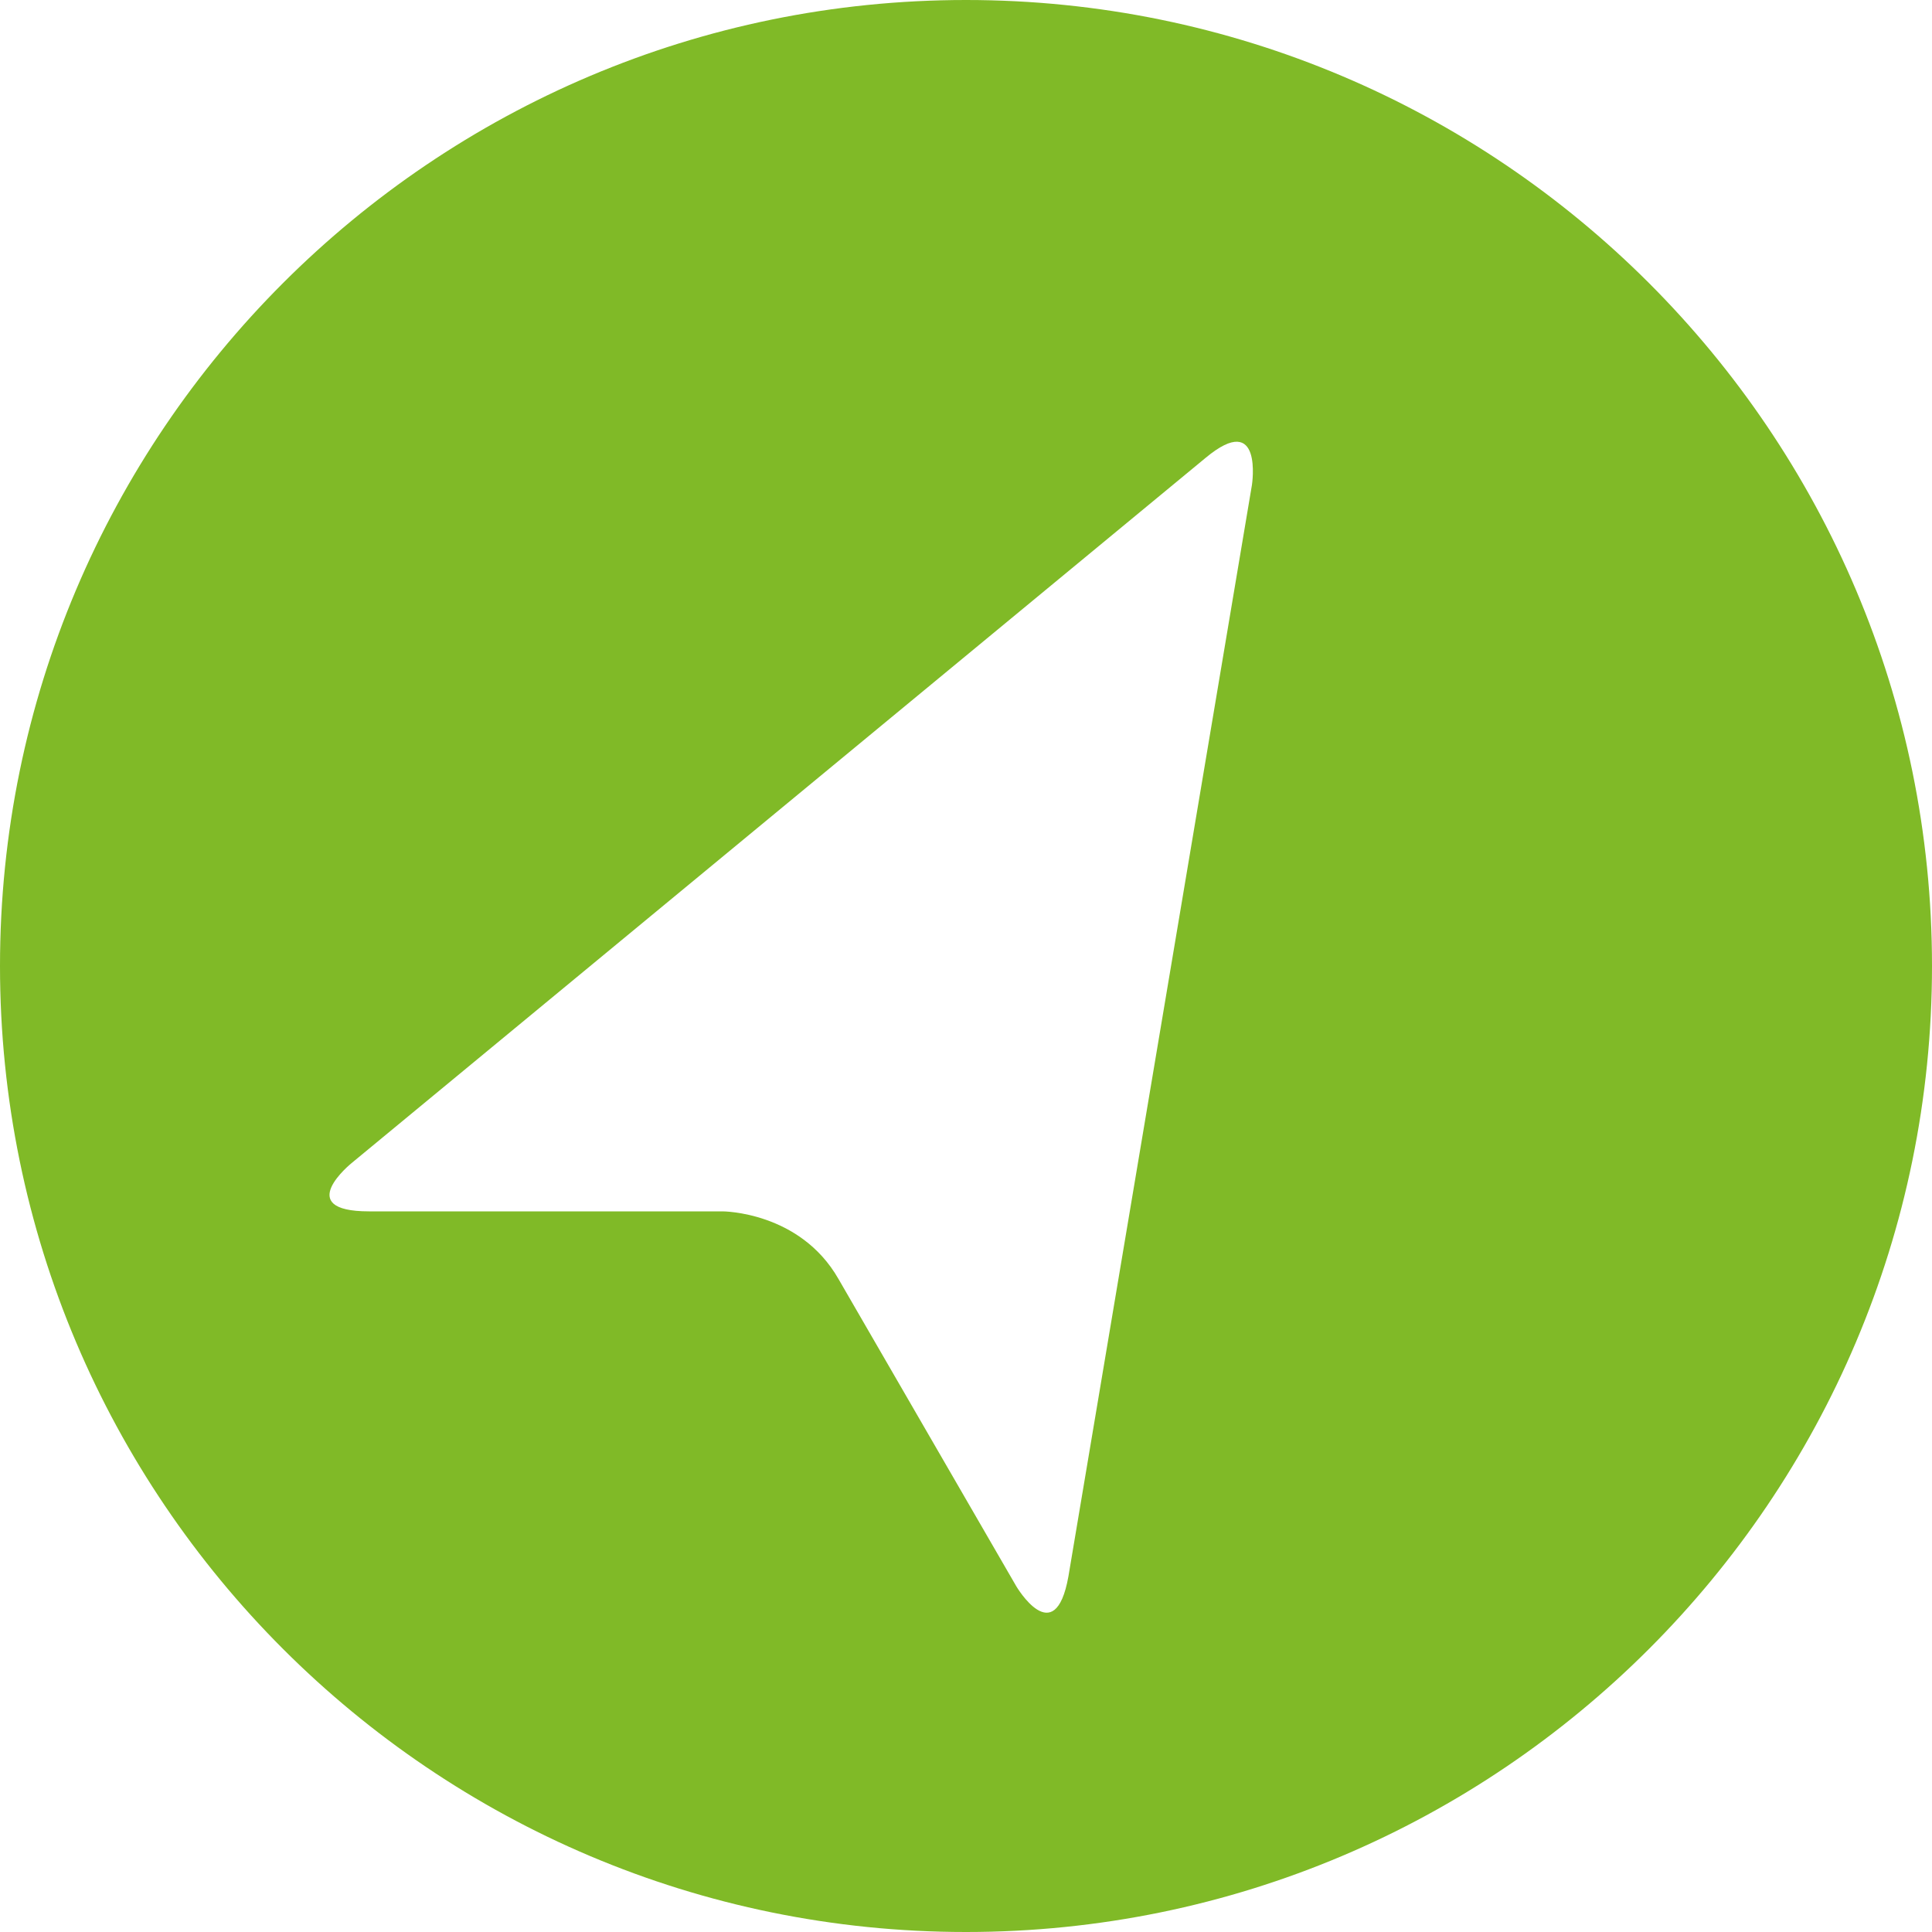<svg id="Warstwa_1" xmlns="http://www.w3.org/2000/svg" xmlns:xlink="http://www.w3.org/1999/xlink" viewBox="0 0 100 100"><style>.st0{display:none}.st1,.st2{display:inline}.st2{clip-path:url(#SVGID_2_)}.st2,.st3,.st4{fill:#80ba27}.st3{display:inline;clip-path:url(#SVGID_4_)}.st4{clip-path:url(#SVGID_6_)}.st4,.st5,.st6{display:inline}.st5{fill:#80ba27;clip-path:url(#SVGID_8_)}.st6{clip-path:url(#SVGID_10_)}.st6,.st7,.st8{fill:#80ba27}.st7{display:inline;clip-path:url(#SVGID_12_)}.st8{clip-path:url(#SVGID_14_)}.st10,.st11,.st9{display:inline;fill:#80ba27}.st9{clip-path:url(#SVGID_16_)}.st10{clip-path:url(#SVGID_18_)}.st11{clip-path:url(#SVGID_20_)}</style><g class="st0"><defs><path id="SVGID_1_" d="M0 0h100v100H0z"/></defs><clipPath id="SVGID_2_" class="st1"><use xlink:href="#SVGID_1_" overflow="visible"/></clipPath><path class="st2" d="M85.4 39.2c.6 1.7-.3 3.6-2 4.1L75.3 46c-.3.1-.7.2-1 .2-1.4 0-2.6-.9-3.1-2.2-.6-1.7.3-3.6 2-4.1l8.1-2.7c1.7-.6 3.6.3 4.1 2M73 25l-5.2 6.8c-.6.8-1.6 1.3-2.6 1.3-.7 0-1.4-.2-2-.7-1.4-1.1-1.7-3.1-.6-4.6l5.2-6.8c1.1-1.4 3.1-1.7 4.6-.6 1.4 1.1 1.7 3.2.6 4.6m-19.7-.3c0 1.8-1.5 3.3-3.3 3.3-1.8 0-3.3-1.5-3.3-3.3v-8.4c0-1.8 1.5-3.3 3.3-3.3 1.8 0 3.3 1.5 3.3 3.3v8.4zM38 31.6c-.6.4-1.2.6-1.8.6-1 0-2.1-.5-2.7-1.4l-4.8-7.1c-1-1.5-.6-3.5.8-4.5 1.5-1 3.5-.6 4.5.8l4.8 7.1c1 1.5.6 3.5-.8 4.5m-10.8 7.3c1.7.6 2.5 2.5 1.9 4.2-.5 1.3-1.7 2.1-3 2.1-.4 0-.8-.1-1.2-.2l-8-3.1c-1.7-.6-2.5-2.5-1.9-4.2.6-1.7 2.5-2.5 4.2-1.9l8 3.1zM16.6 56.7l8.1-2.7c1.7-.6 3.6.3 4.1 2 .6 1.7-.3 3.6-2 4.1l-8.1 2.7c-.3.2-.7.2-1 .2-1.4 0-2.6-.9-3.1-2.2-.6-1.7.3-3.6 2-4.1M27 75l5.2-6.8c1.1-1.4 3.1-1.7 4.6-.6 1.4 1.1 1.7 3.1.6 4.6L32.2 79c-.6.8-1.6 1.3-2.6 1.3-.7 0-1.4-.2-2-.7-1.4-1.1-1.7-3.2-.6-4.6m19.7.3c0-1.8 1.5-3.3 3.3-3.3 1.8 0 3.3 1.5 3.3 3.3v8.4c0 1.8-1.5 3.3-3.3 3.3-1.8 0-3.3-1.5-3.3-3.3v-8.4zm3.3-6.1c-10.1 0-18.2-8.6-18.2-19.2S40 30.8 50 30.8 68.2 39.4 68.2 50 60.1 69.2 50 69.2m12-.8c1.5-1 3.5-.6 4.5.8l4.8 7.1c1 1.5.6 3.5-.8 4.5-.6.4-1.2.6-1.8.6-1 0-2.1-.5-2.7-1.4l-4.8-7.1c-1-1.5-.6-3.5.8-4.5m10.8-7.3c-1.7-.6-2.5-2.5-1.9-4.2.6-1.7 2.5-2.5 4.2-1.9l8 3.1c1.7.6 2.5 2.5 1.9 4.2-.5 1.3-1.7 2.1-3 2.1-.4 0-.8-.1-1.2-.2l-8-3.1zM100 50c0-27.6-22.4-50-50-50S0 22.4 0 50s22.4 50 50 50 50-22.4 50-50"/></g><g class="st0"><defs><path id="SVGID_3_" d="M0 0h100v100H0z"/></defs><clipPath id="SVGID_4_" class="st1"><use xlink:href="#SVGID_3_" overflow="visible"/></clipPath><path class="st3" d="M74.8 40.9c0 5.7-1.9 10.9-5.1 15.1-.4.6-.9 1.1-1.4 1.6-6.6 8.1-5.7 12.3-5.7 12.3H37.4v-.8c-.1-1.7-.8-5.3-5.8-11.4-.5-.5-.9-1.1-1.4-1.6-3.2-4.2-5.1-9.4-5.1-15.1 0-13.6 10.9-24.7 24.5-25.1h.8c4.1.1 8 1.2 11.4 3.1 7.7 4.1 13 12.4 13 21.9M36.1 75.6c0-1.8 1.5-3.3 3.3-3.3h21.3c1.8 0 3.3 1.5 3.3 3.3 0 1.8-1.5 3.3-3.3 3.3H39.4c-1.8 0-3.3-1.5-3.3-3.3m3.1 8.6c0-2 .8-2.8 2.8-2.8h16c2 0 2.8.8 2.8 2.8 0 .7-.4 1.1-.5 1.3-1 1.9-5.8 3.4-10.3 3.4-4.5 0-9.3-1.4-10.3-3.3-.1-.3-.5-.7-.5-1.4M100 50c0-27.6-22.4-50-50-50S0 22.4 0 50s22.4 50 50 50 50-22.4 50-50"/></g><g class="st0"><defs><path id="SVGID_5_" d="M0 0h100v100H0z"/></defs><clipPath id="SVGID_6_" class="st1"><use xlink:href="#SVGID_5_" overflow="visible"/></clipPath><path class="st4" d="M56.6 64.8c0 3.6-3 6.6-6.6 6.6s-6.6-3-6.6-6.6c0-3.6 3-6.6 6.6-6.6s6.6 3 6.6 6.6m4.4 0c0-4.5-2.7-8.4-6.6-10.1V25.8h-.1c-.2-2.1-2.1-3.8-4.3-3.8s-4.1 1.7-4.3 3.8h-.1v28.9c-3.9 1.7-6.6 5.6-6.6 10.1 0 6.1 4.9 11 11 11s11-4.9 11-11m11 0c0 12.1-9.8 22-22 22s-22-9.8-22-22c0-7.2 3.5-13.5 8.8-17.5V24.2h.2c1.1-6.2 6.4-11 13-11s11.9 4.8 13 11h.2v23.1c5.3 4 8.8 10.3 8.8 17.5M100 50c0-27.6-22.4-50-50-50S0 22.4 0 50s22.4 50 50 50 50-22.4 50-50"/></g><g class="st0"><defs><path id="SVGID_7_" d="M0 0h100v100H0z"/></defs><clipPath id="SVGID_8_" class="st1"><use xlink:href="#SVGID_7_" overflow="visible"/></clipPath><path class="st5" d="M78.8 41.4c1.4-1.1 1.7-3.1.6-4.6-5.4-6.9-11.4-8-12-8.1-1.8-.3-3.4.9-3.7 2.7-.3 1.8.9 3.4 2.6 3.8.2 0 4.1.8 7.9 5.7.6.8 1.6 1.3 2.6 1.3.7-.2 1.4-.4 2-.8m7.9 2.8c0 6.2-2.6 11.7-6.8 15.6l-.1.2-26.6 25.3c-.9.7-2 1.1-3.2 1.1-1.2 0-2.3-.4-3.2-1.1L20.2 60l-.2-.2c-4.2-3.9-6.8-9.4-6.8-15.6 0-11.8 9.6-21.4 21.4-21.4 6 0 11.5 2.5 15.4 6.5 3.9-4 9.3-6.5 15.4-6.5 11.8 0 21.3 9.6 21.3 21.4M100 50c0-27.6-22.4-50-50-50S0 22.4 0 50s22.4 50 50 50 50-22.4 50-50"/></g><g class="st0"><defs><path id="SVGID_9_" d="M0 0h100v100H0z"/></defs><clipPath id="SVGID_10_" class="st1"><use xlink:href="#SVGID_9_" overflow="visible"/></clipPath><path class="st6" d="M70.6 60.5c.3-1.8-.8-3.5-2.6-3.8-1.8-.3-3.5.8-3.8 2.6 0 .1-1.3 6.3-6.3 10.1-1.4 1.1-1.7 3.2-.6 4.6.6.8 1.6 1.3 2.6 1.3.7 0 1.4-.2 2-.7 7-5.5 8.6-13.7 8.7-14.1m6.5-3.3C77.1 72.4 65 85 50 85S22.9 72.5 22.9 57.2c0-14.2 21-37.9 23.4-40.6.7-.8 1.7-1.6 2.8-1.6h.1c1 0 2 .7 2.8 1.5 2.5 2.7 25.1 26.3 25.1 40.7M100 50c0-27.6-22.4-50-50-50S0 22.4 0 50s22.4 50 50 50 50-22.4 50-50"/></g><g class="st0"><defs><path id="SVGID_11_" d="M0 0h100v100H0z"/></defs><clipPath id="SVGID_12_" class="st1"><use xlink:href="#SVGID_11_" overflow="visible"/></clipPath><path class="st7" d="M85.4 47.9c0 18.2-13 33.4-30.2 36.8v6.9L35.6 80.2l19.6-11.4v6.8c12.3-3.2 21.4-14.4 21.4-27.7 0-2.4 2-4.4 4.4-4.4 2.4 0 4.4 2 4.4 4.4M50 39.6c5.8 0 10.4 4.7 10.4 10.4 0 5.8-4.7 10.4-10.4 10.4S39.6 55.7 39.6 50c0-5.8 4.6-10.4 10.4-10.4m14.4-19.8L44.8 31.2v-6.8c-12.3 3.2-21.4 14.4-21.4 27.7 0 2.4-2 4.4-4.4 4.4s-4.4-2-4.4-4.4c0-18.2 13-33.4 30.2-36.8V8.4l19.6 11.4zM100 50c0-27.6-22.4-50-50-50S0 22.4 0 50s22.4 50 50 50 50-22.4 50-50"/></g><defs><path id="SVGID_13_" d="M0 0h100v100H0z"/></defs><clipPath id="SVGID_14_"><use xlink:href="#SVGID_13_" overflow="visible"/></clipPath><path class="st8" d="M64.8 25.1l-9.5 56.5c-.7 3.9-2.7.5-2.7.5l-9.2-15.9c-2-3.5-6-3.5-6-3.5H19.1c-4 0-.9-2.5-.9-2.5l44.2-36.5c3-2.5 2.4 1.4 2.4 1.4M100 50c0-27.6-22.4-50-50-50S0 22.4 0 50s22.4 50 50 50 50-22.4 50-50"/><g class="st0"><defs><path id="SVGID_15_" d="M28 37.5h24.5V62H28z"/></defs><clipPath id="SVGID_16_" class="st1"><use xlink:href="#SVGID_15_" overflow="visible"/></clipPath><path class="st9" d="M45.2 44.8h-10c.1-2.6 2.1-4.7 5.1-4.8.9 0 1.6.2 2.3.6 1.5.9 2.5 2.4 2.6 4.2m-9.8 1.5h9.8c-.2.7-.5 1.5-1.2 2.3-.9 1.1-1.1 1.5-1.1 2h-5.1c0-.4-.1-.8-1.1-2-.4-.4-1.2-1.4-1.3-2.3m2.9 7.8c0-1.1.9-2 2-2s2 .9 2 2v3.6c0 1.1-.9 2-2 2s-2-.9-2-2v-3.6zm14.2-4.3c0-6.8-5.5-12.3-12.3-12.3S28 43 28 49.8 33.5 62 40.3 62s12.2-5.5 12.2-12.2"/></g><g class="st0"><defs><path id="SVGID_17_" d="M30 37.5h24.5V62H30z"/></defs><clipPath id="SVGID_18_" class="st1"><use xlink:href="#SVGID_17_" overflow="visible"/></clipPath><path class="st10" d="M54.5 49.8c0-6.8-5.5-12.3-12.3-12.3C35.5 37.5 30 43 30 49.8 30 56.5 35.5 62 42.3 62c6.7 0 12.2-5.5 12.2-12.2"/></g><g class="st0"><defs><path id="SVGID_19_" d="M30 30.5h24.5V55H30z"/></defs><clipPath id="SVGID_20_" class="st1"><use xlink:href="#SVGID_19_" overflow="visible"/></clipPath><path class="st11" d="M54.5 42.8c0-6.8-5.5-12.3-12.3-12.3S30 36 30 42.8 35.5 55 42.3 55s12.2-5.5 12.2-12.2"/></g></svg>